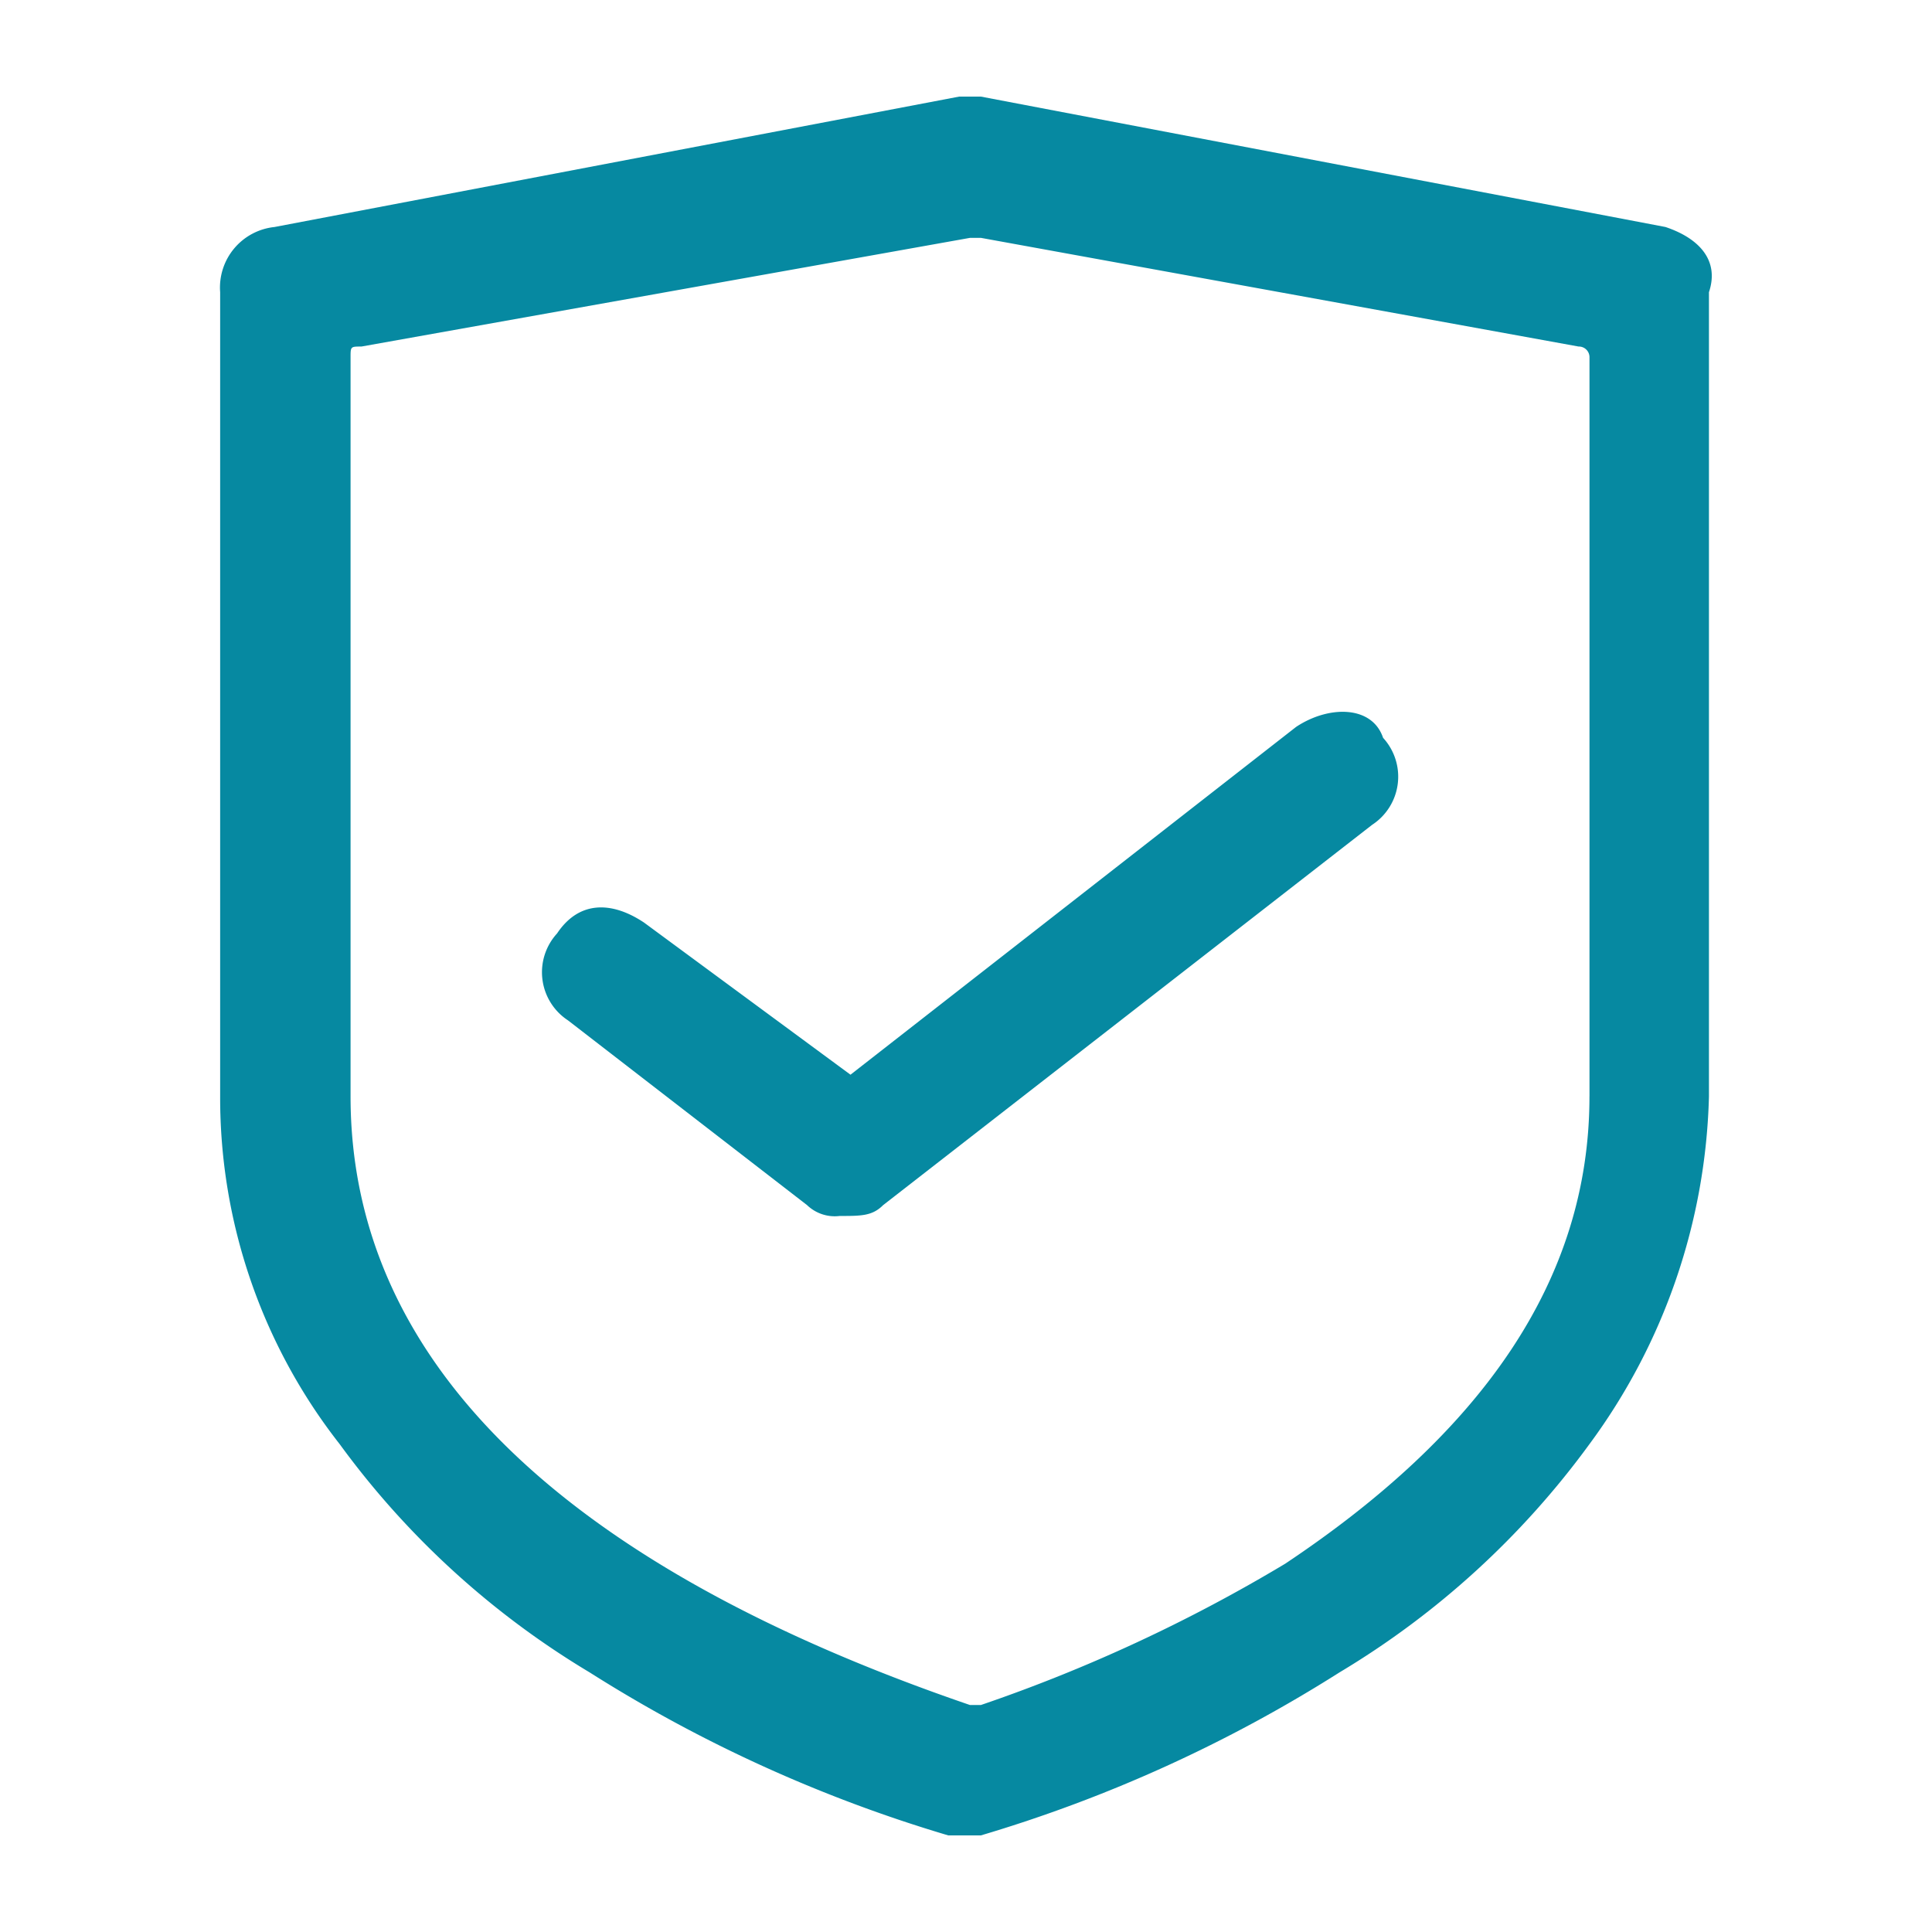 <?xml version="1.0" encoding="UTF-8"?>
<svg xmlns="http://www.w3.org/2000/svg" width="60" height="60" viewBox="0 0 60 60">
  <g id="_1_icon_Quality" data-name="1_icon_Quality" transform="translate(-920 -954)">
    <rect id="矩形_8486" data-name="矩形 8486" width="60" height="60" transform="translate(920 954)" fill="#fff" opacity="0"></rect>
    <g id="安全" transform="translate(856.437 957)">
      <path id="路径_6439" data-name="路径 6439" d="M115.288,4.05,94.025,0H93.35L72.088,4.05A1.89,1.89,0,0,0,70.4,6.075V31.05a17.438,17.438,0,0,0,3.713,10.8,26.37,26.37,0,0,0,7.762,7.088A44.358,44.358,0,0,0,93.012,54h1.013a44.358,44.358,0,0,0,11.137-5.062,26.37,26.37,0,0,0,7.762-7.088,18.972,18.972,0,0,0,3.712-10.8V6.075c.338-1.012-.337-1.687-1.35-2.025Zm-2.363,27c0,5.737-3.375,10.463-9.45,14.513a49.383,49.383,0,0,1-9.45,4.388h-.338C80.862,45.562,74.45,39.15,74.45,31.05V8.1c0-.338,0-.338.338-.338l18.9-3.375h.338l18.562,3.375a.331.331,0,0,1,.338.338V31.05Z" transform="translate(0)" fill="#0689a1"></path>
      <path id="路径_6440" data-name="路径 6440" d="M283.3,362.75l-13.837,10.8-6.412-4.725c-1.013-.675-2.025-.675-2.7.337a1.785,1.785,0,0,0,.338,2.7l7.425,5.738a1.24,1.24,0,0,0,1.013.337c.675,0,1.013,0,1.35-.337l15.188-11.812a1.785,1.785,0,0,0,.338-2.7C285.662,362.075,284.312,362.075,283.3,362.75Z" transform="translate(-179.487 -343.174)" fill="#0689a1"></path>
    </g>
  </g>
</svg>
